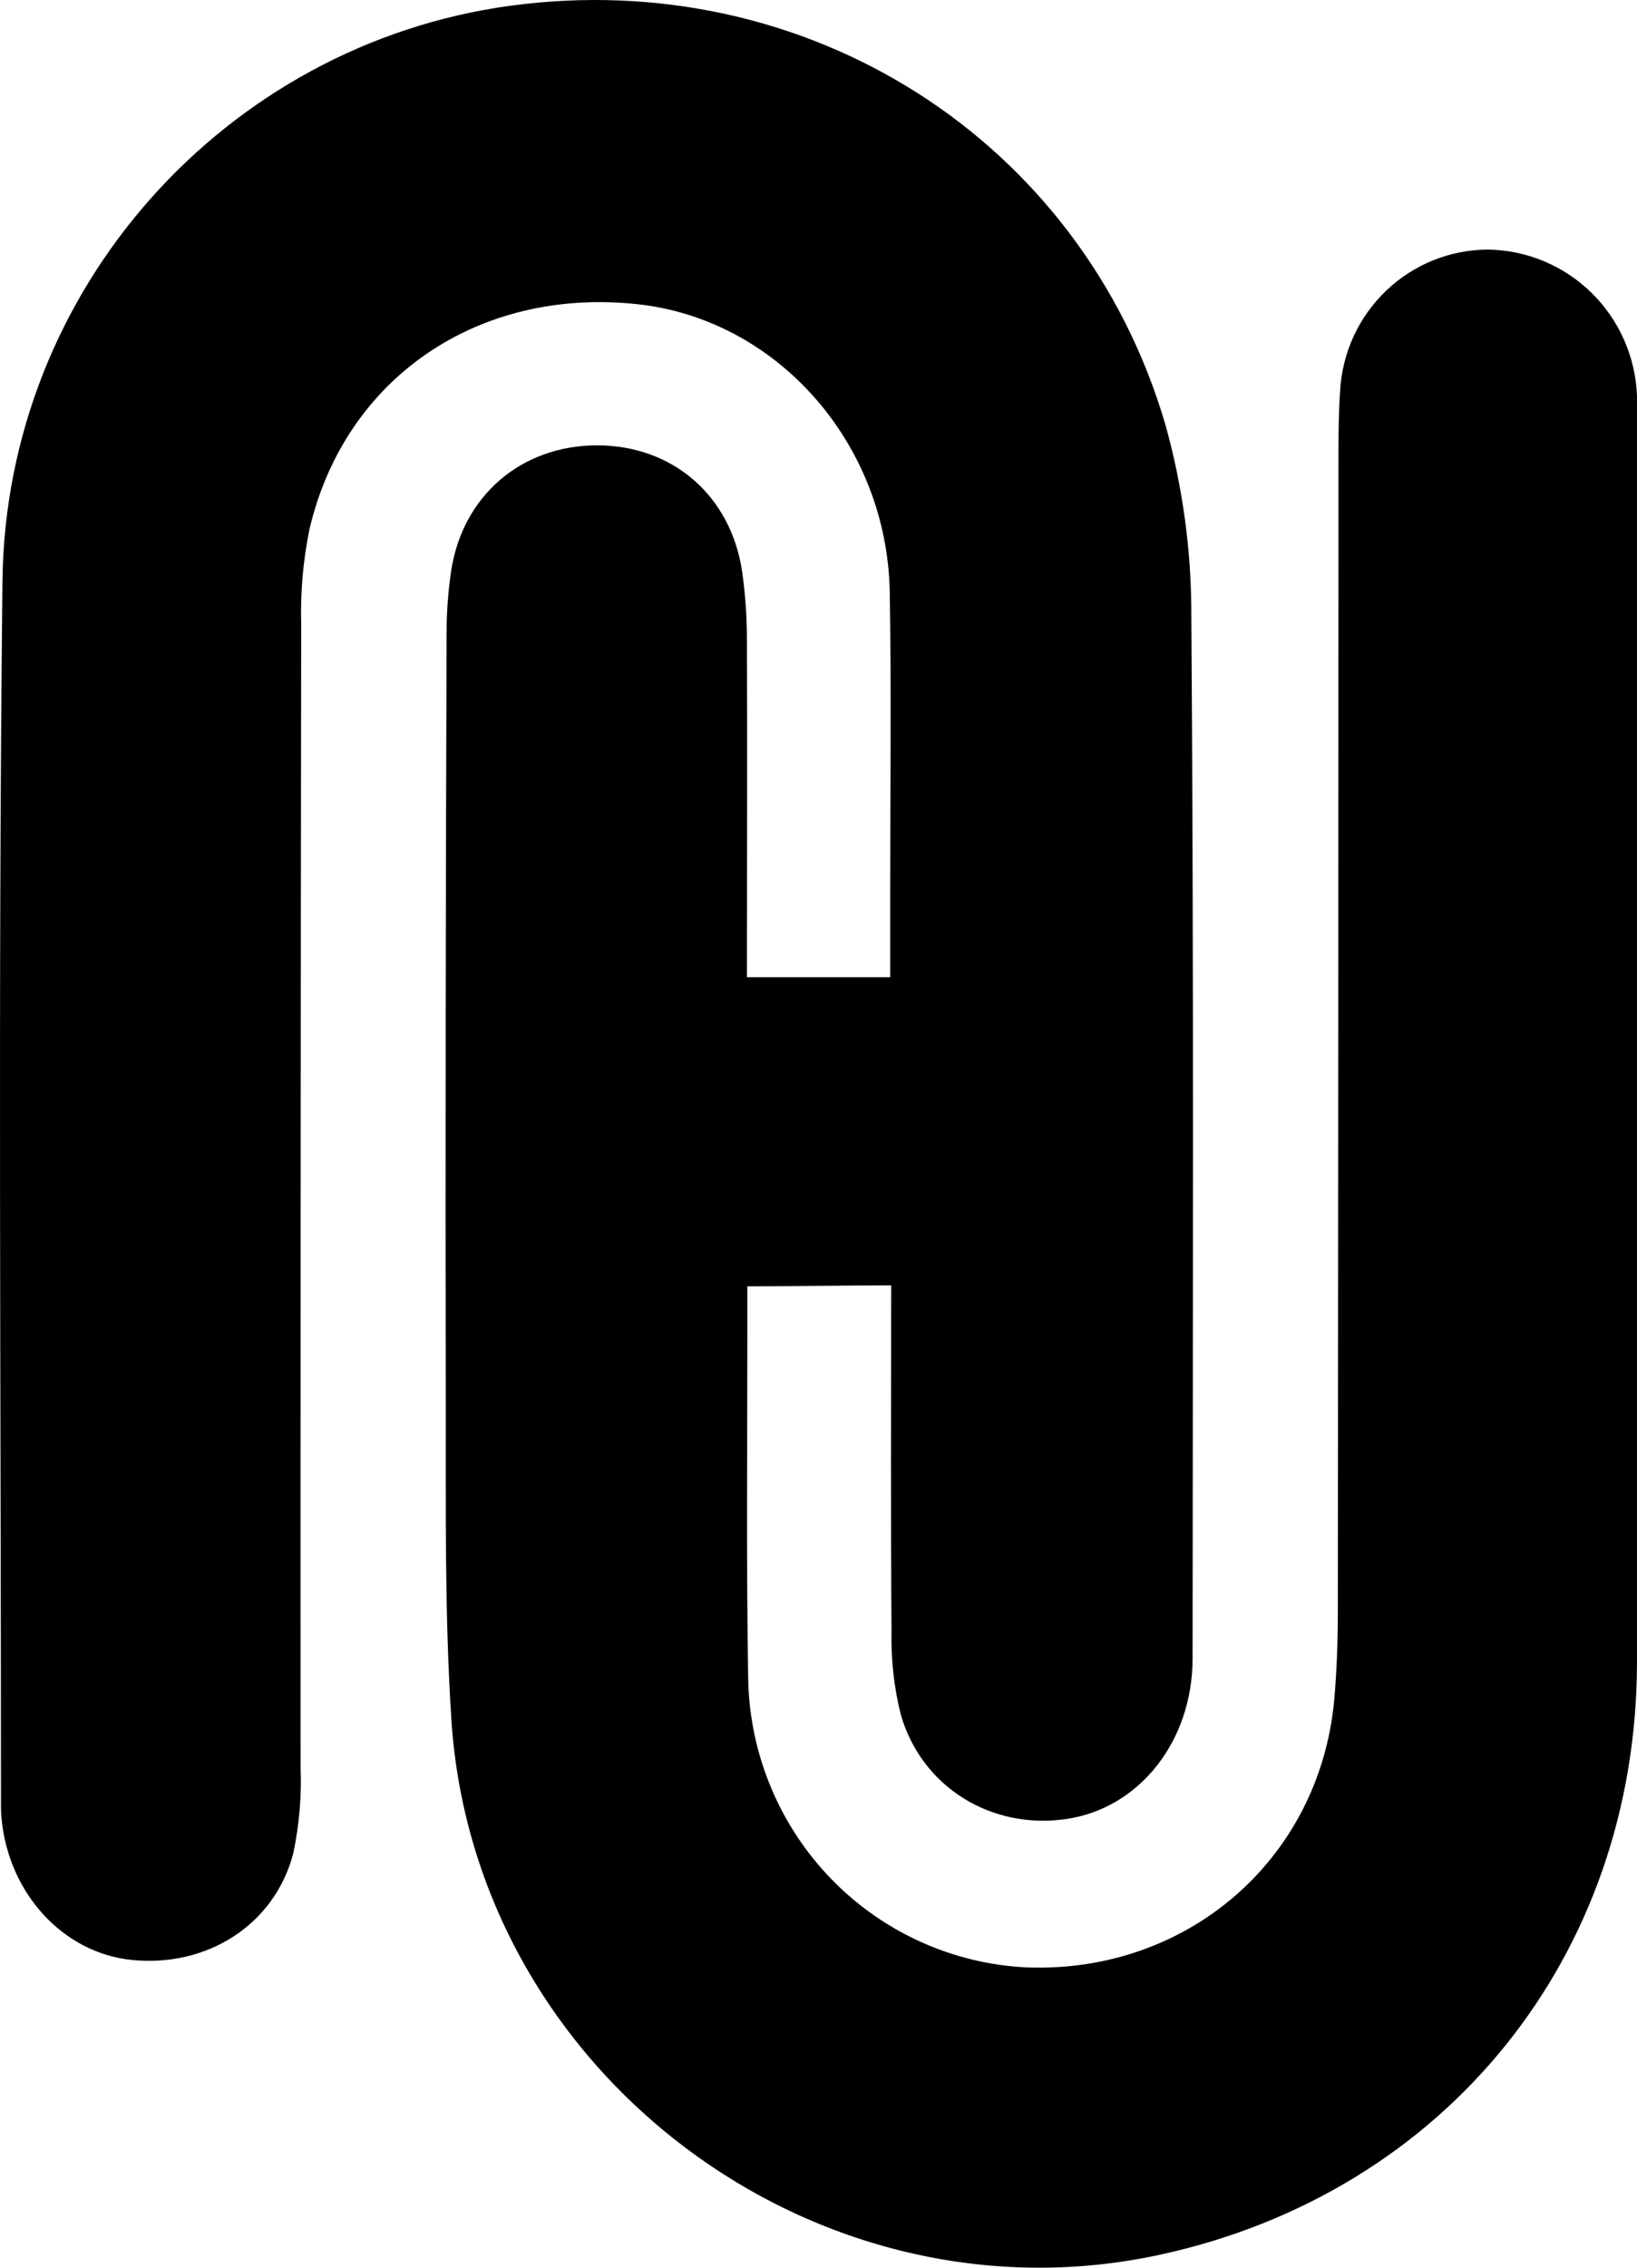 <svg width="52" height="72" viewBox="0 0 52 72" fill="none" xmlns="http://www.w3.org/2000/svg">
<path d="M28.308 40.811C26.785 40.811 25.262 40.842 23.74 40.842C23.74 41.308 23.74 41.956 23.74 42.187C23.74 45.916 23.705 49.627 23.767 53.344C23.82 55.712 24.765 57.971 26.412 59.665C28.058 61.358 30.284 62.36 32.637 62.467C37.723 62.646 41.89 59.041 42.377 54.027C42.462 53.095 42.495 52.162 42.497 51.242C42.508 39.076 42.514 26.913 42.516 14.751C42.516 13.974 42.516 13.198 42.569 12.42C42.633 11.207 43.156 10.065 44.032 9.229C44.907 8.393 46.069 7.925 47.276 7.924C48.505 7.944 49.68 8.436 50.559 9.3C51.438 10.165 51.953 11.334 52 12.569C52 12.723 52 12.877 52 13.035C52 26.283 52 39.532 52 52.782C51.984 62.106 45.927 69.606 36.871 71.583C25.938 73.969 15.074 65.826 14.339 54.612C14.123 51.291 14.165 47.953 14.16 44.622C14.144 36.448 14.16 28.274 14.186 20.1C14.186 19.442 14.234 18.785 14.33 18.135C14.689 15.739 16.565 14.14 18.967 14.14C21.37 14.14 23.225 15.741 23.577 18.168C23.679 18.896 23.729 19.63 23.726 20.366C23.74 23.89 23.726 27.412 23.726 31.027H28.278C28.278 30.071 28.278 29.162 28.278 28.23C28.278 25.092 28.315 21.955 28.264 18.818C28.185 14.077 24.681 10.121 20.217 9.655C15.171 9.126 10.942 12.012 9.826 16.823C9.627 17.809 9.54 18.814 9.567 19.82C9.551 31.906 9.545 43.993 9.548 56.081C9.586 57.007 9.508 57.935 9.316 58.843C8.722 61.115 6.58 62.472 4.184 62.229C2.019 62.01 0.277 60.131 0.05 57.747C0.035 57.592 0.029 57.437 0.031 57.281C0.031 44.343 -0.064 31.409 0.078 18.463C0.177 9.164 7.178 1.411 16.208 0.183C25.623 -1.094 34.355 4.42 37.015 13.469C37.568 15.441 37.846 17.48 37.843 19.529C37.924 30.567 37.889 41.608 37.883 52.65C37.883 55.286 36.192 57.407 33.887 57.752C31.503 58.108 29.273 56.752 28.609 54.423C28.396 53.56 28.299 52.672 28.32 51.782C28.289 48.195 28.308 44.597 28.308 40.811Z" fill="black"/>
</svg>
